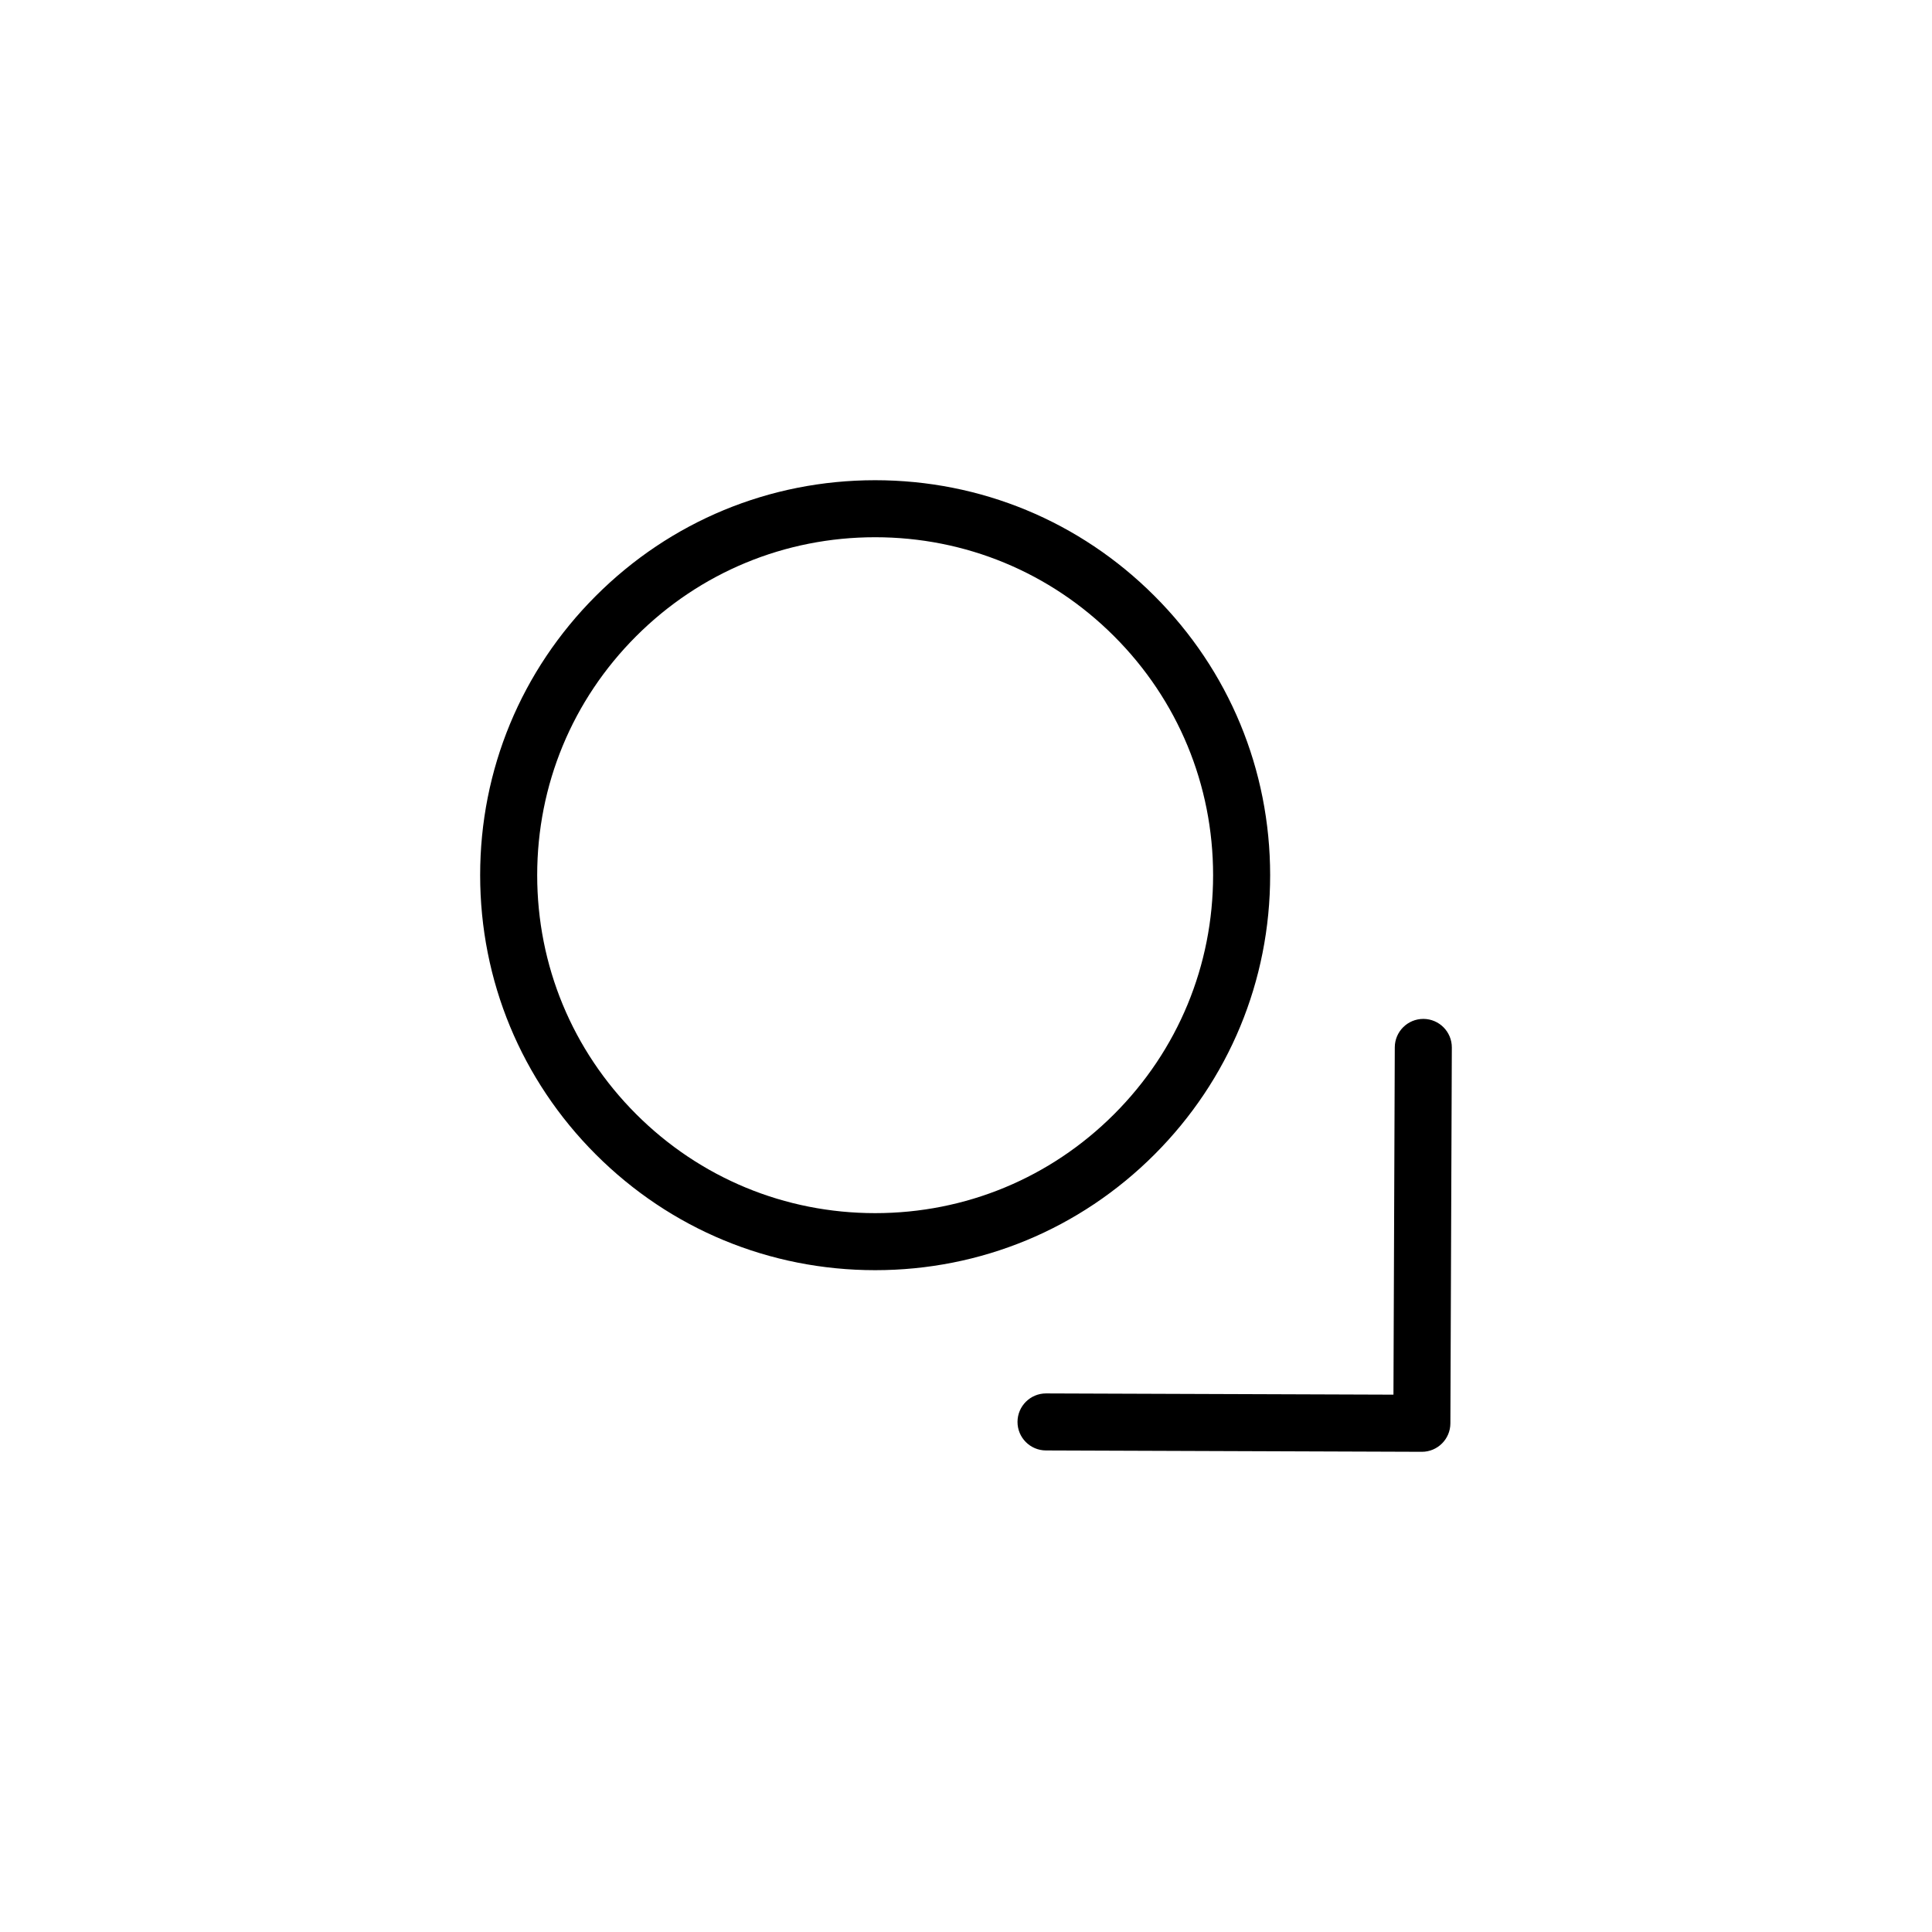 <?xml version="1.0" encoding="UTF-8"?>
<!-- The Best Svg Icon site in the world: iconSvg.co, Visit us! https://iconsvg.co -->
<svg fill="#000000" width="800px" height="800px" version="1.1" viewBox="144 144 512 512" xmlns="http://www.w3.org/2000/svg">
 <g>
  <path d="m421.21 513.27c-4.16 0-7.543 3.367-7.559 7.527-0.016 4.176 3.356 7.57 7.527 7.586l99.598 0.359h0.031c4.16 0 7.543-3.367 7.559-7.527l0.383-99.609c0.016-4.172-3.356-7.57-7.527-7.586h-0.031c-4.16 0-7.543 3.367-7.559 7.527l-0.352 92.051-92.039-0.328h-0.031z"/>
  <path d="m375.93 480.61c27.961 0 54.25-10.883 74.016-30.652s30.656-46.059 30.656-74.02c-0.004-27.965-10.891-54.254-30.668-74.02-19.766-19.77-46.055-30.656-74.016-30.656-27.961 0-54.25 10.887-74.016 30.656-19.773 19.77-30.66 46.059-30.656 74.016 0 27.961 10.887 54.25 30.656 74.016 19.777 19.773 46.062 30.66 74.027 30.66zm-63.34-168.01c16.914-16.914 39.402-26.227 63.328-26.227 23.926 0 46.414 9.316 63.328 26.227 16.918 16.914 26.238 39.406 26.238 63.332 0 23.926-9.316 46.422-26.227 63.332-16.91 16.918-39.402 26.23-63.328 26.23s-46.422-9.316-63.34-26.234c-16.914-16.914-26.227-39.402-26.227-63.328 0-23.926 9.309-46.414 26.227-63.332z"/>
 </g>
</svg>